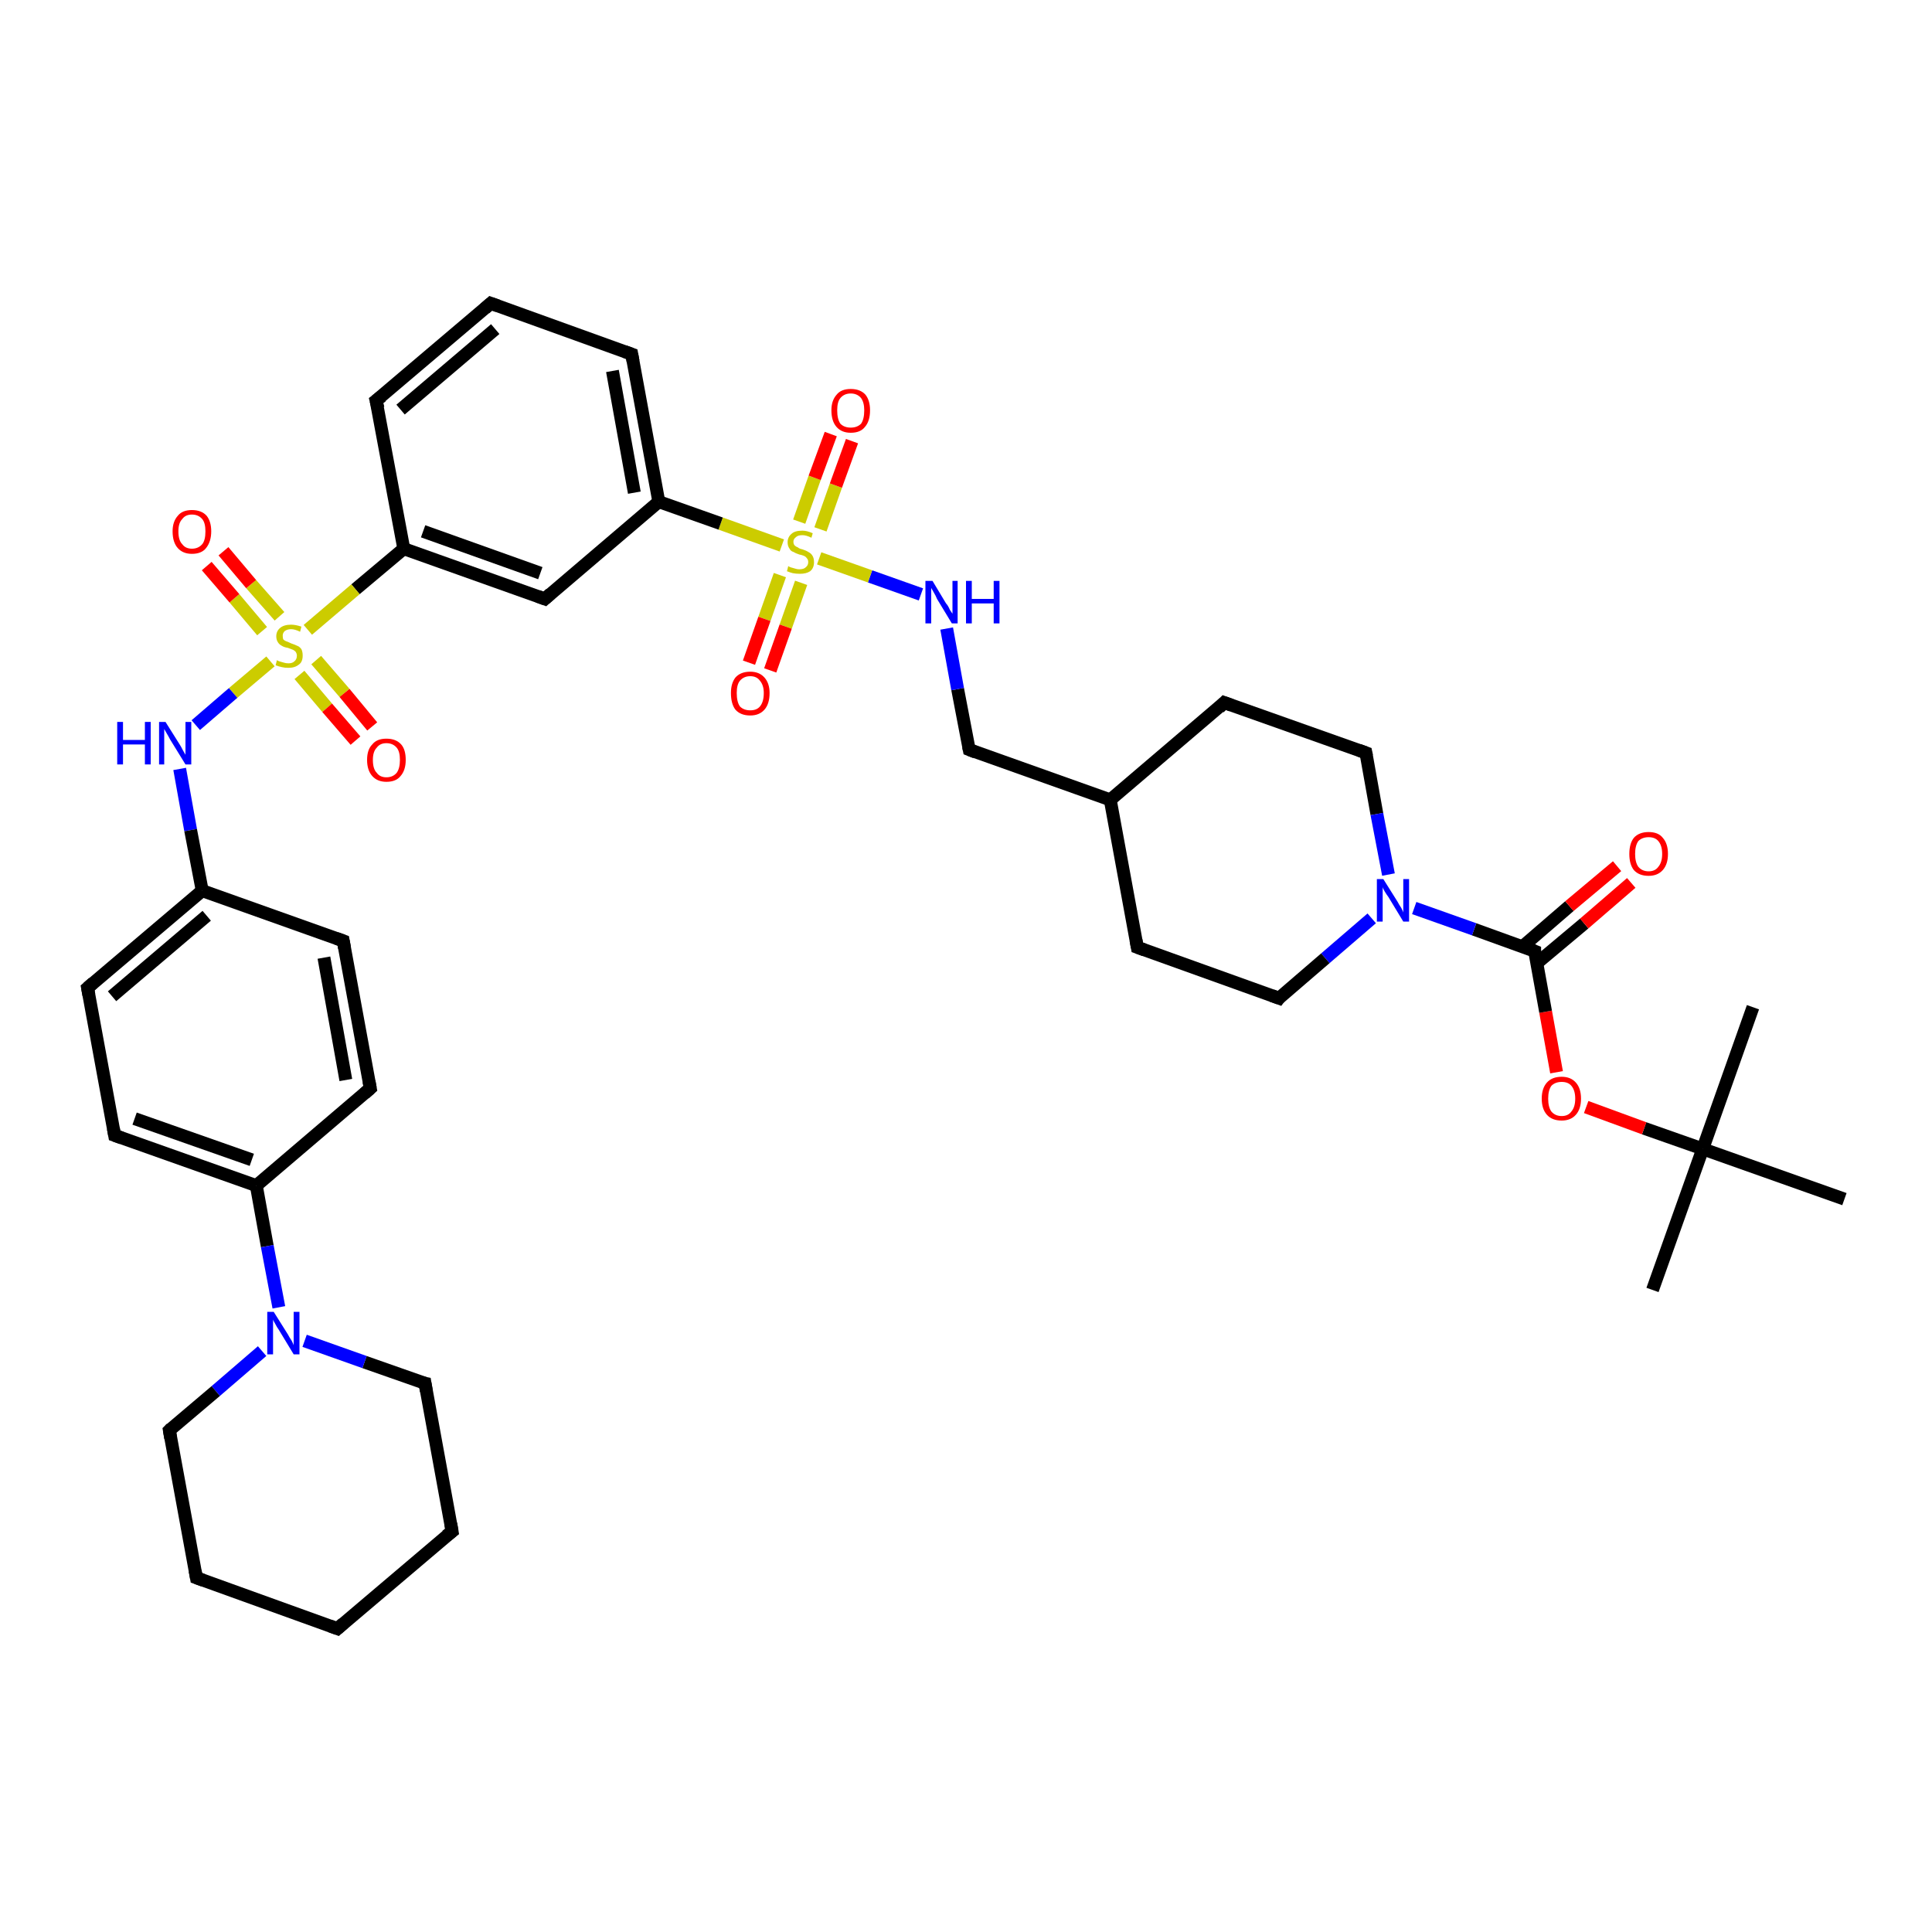 <?xml version='1.0' encoding='iso-8859-1'?>
<svg version='1.1' baseProfile='full'
              xmlns='http://www.w3.org/2000/svg'
                      xmlns:rdkit='http://www.rdkit.org/xml'
                      xmlns:xlink='http://www.w3.org/1999/xlink'
                  xml:space='preserve'
width='300px' height='300px' viewBox='0 0 300 300'>
<!-- END OF HEADER -->
<rect style='opacity:1.0;fill:#FFFFFF;stroke:none' width='300.0' height='300.0' x='0.0' y='0.0'> </rect>
<path class='bond-0 atom-0 atom-1' d='M 256.6,200.3 L 264.4,178.4' style='fill:none;fill-rule:evenodd;stroke:#000000;stroke-width:2.0px;stroke-linecap:butt;stroke-linejoin:miter;stroke-opacity:1' />
<path class='bond-1 atom-1 atom-2' d='M 264.4,178.4 L 272.2,156.4' style='fill:none;fill-rule:evenodd;stroke:#000000;stroke-width:2.0px;stroke-linecap:butt;stroke-linejoin:miter;stroke-opacity:1' />
<path class='bond-2 atom-1 atom-3' d='M 264.4,178.4 L 286.4,186.2' style='fill:none;fill-rule:evenodd;stroke:#000000;stroke-width:2.0px;stroke-linecap:butt;stroke-linejoin:miter;stroke-opacity:1' />
<path class='bond-3 atom-1 atom-4' d='M 264.4,178.4 L 255.3,175.2' style='fill:none;fill-rule:evenodd;stroke:#000000;stroke-width:2.0px;stroke-linecap:butt;stroke-linejoin:miter;stroke-opacity:1' />
<path class='bond-3 atom-1 atom-4' d='M 255.3,175.2 L 246.3,171.9' style='fill:none;fill-rule:evenodd;stroke:#FF0000;stroke-width:2.0px;stroke-linecap:butt;stroke-linejoin:miter;stroke-opacity:1' />
<path class='bond-4 atom-4 atom-5' d='M 241.7,166.5 L 240.0,157.1' style='fill:none;fill-rule:evenodd;stroke:#FF0000;stroke-width:2.0px;stroke-linecap:butt;stroke-linejoin:miter;stroke-opacity:1' />
<path class='bond-4 atom-4 atom-5' d='M 240.0,157.1 L 238.3,147.7' style='fill:none;fill-rule:evenodd;stroke:#000000;stroke-width:2.0px;stroke-linecap:butt;stroke-linejoin:miter;stroke-opacity:1' />
<path class='bond-5 atom-5 atom-6' d='M 238.6,149.6 L 246.0,143.4' style='fill:none;fill-rule:evenodd;stroke:#000000;stroke-width:2.0px;stroke-linecap:butt;stroke-linejoin:miter;stroke-opacity:1' />
<path class='bond-5 atom-5 atom-6' d='M 246.0,143.4 L 253.3,137.1' style='fill:none;fill-rule:evenodd;stroke:#FF0000;stroke-width:2.0px;stroke-linecap:butt;stroke-linejoin:miter;stroke-opacity:1' />
<path class='bond-5 atom-5 atom-6' d='M 236.4,147.0 L 243.7,140.7' style='fill:none;fill-rule:evenodd;stroke:#000000;stroke-width:2.0px;stroke-linecap:butt;stroke-linejoin:miter;stroke-opacity:1' />
<path class='bond-5 atom-5 atom-6' d='M 243.7,140.7 L 251.1,134.5' style='fill:none;fill-rule:evenodd;stroke:#FF0000;stroke-width:2.0px;stroke-linecap:butt;stroke-linejoin:miter;stroke-opacity:1' />
<path class='bond-6 atom-5 atom-7' d='M 238.3,147.7 L 228.9,144.3' style='fill:none;fill-rule:evenodd;stroke:#000000;stroke-width:2.0px;stroke-linecap:butt;stroke-linejoin:miter;stroke-opacity:1' />
<path class='bond-6 atom-5 atom-7' d='M 228.9,144.3 L 219.6,141.0' style='fill:none;fill-rule:evenodd;stroke:#0000FF;stroke-width:2.0px;stroke-linecap:butt;stroke-linejoin:miter;stroke-opacity:1' />
<path class='bond-7 atom-7 atom-8' d='M 213.0,142.6 L 205.8,148.8' style='fill:none;fill-rule:evenodd;stroke:#0000FF;stroke-width:2.0px;stroke-linecap:butt;stroke-linejoin:miter;stroke-opacity:1' />
<path class='bond-7 atom-7 atom-8' d='M 205.8,148.8 L 198.6,155.0' style='fill:none;fill-rule:evenodd;stroke:#000000;stroke-width:2.0px;stroke-linecap:butt;stroke-linejoin:miter;stroke-opacity:1' />
<path class='bond-8 atom-8 atom-9' d='M 198.6,155.0 L 176.6,147.1' style='fill:none;fill-rule:evenodd;stroke:#000000;stroke-width:2.0px;stroke-linecap:butt;stroke-linejoin:miter;stroke-opacity:1' />
<path class='bond-9 atom-9 atom-10' d='M 176.6,147.1 L 172.4,124.2' style='fill:none;fill-rule:evenodd;stroke:#000000;stroke-width:2.0px;stroke-linecap:butt;stroke-linejoin:miter;stroke-opacity:1' />
<path class='bond-10 atom-10 atom-11' d='M 172.4,124.2 L 150.5,116.4' style='fill:none;fill-rule:evenodd;stroke:#000000;stroke-width:2.0px;stroke-linecap:butt;stroke-linejoin:miter;stroke-opacity:1' />
<path class='bond-11 atom-11 atom-12' d='M 150.5,116.4 L 148.7,107.0' style='fill:none;fill-rule:evenodd;stroke:#000000;stroke-width:2.0px;stroke-linecap:butt;stroke-linejoin:miter;stroke-opacity:1' />
<path class='bond-11 atom-11 atom-12' d='M 148.7,107.0 L 147.0,97.6' style='fill:none;fill-rule:evenodd;stroke:#0000FF;stroke-width:2.0px;stroke-linecap:butt;stroke-linejoin:miter;stroke-opacity:1' />
<path class='bond-12 atom-12 atom-13' d='M 143.0,92.3 L 135.1,89.5' style='fill:none;fill-rule:evenodd;stroke:#0000FF;stroke-width:2.0px;stroke-linecap:butt;stroke-linejoin:miter;stroke-opacity:1' />
<path class='bond-12 atom-12 atom-13' d='M 135.1,89.5 L 127.2,86.7' style='fill:none;fill-rule:evenodd;stroke:#CCCC00;stroke-width:2.0px;stroke-linecap:butt;stroke-linejoin:miter;stroke-opacity:1' />
<path class='bond-13 atom-13 atom-14' d='M 121.1,89.3 L 118.7,96.1' style='fill:none;fill-rule:evenodd;stroke:#CCCC00;stroke-width:2.0px;stroke-linecap:butt;stroke-linejoin:miter;stroke-opacity:1' />
<path class='bond-13 atom-13 atom-14' d='M 118.7,96.1 L 116.3,102.9' style='fill:none;fill-rule:evenodd;stroke:#FF0000;stroke-width:2.0px;stroke-linecap:butt;stroke-linejoin:miter;stroke-opacity:1' />
<path class='bond-13 atom-13 atom-14' d='M 124.4,90.5 L 122.0,97.3' style='fill:none;fill-rule:evenodd;stroke:#CCCC00;stroke-width:2.0px;stroke-linecap:butt;stroke-linejoin:miter;stroke-opacity:1' />
<path class='bond-13 atom-13 atom-14' d='M 122.0,97.3 L 119.6,104.1' style='fill:none;fill-rule:evenodd;stroke:#FF0000;stroke-width:2.0px;stroke-linecap:butt;stroke-linejoin:miter;stroke-opacity:1' />
<path class='bond-14 atom-13 atom-15' d='M 127.4,82.2 L 129.8,75.4' style='fill:none;fill-rule:evenodd;stroke:#CCCC00;stroke-width:2.0px;stroke-linecap:butt;stroke-linejoin:miter;stroke-opacity:1' />
<path class='bond-14 atom-13 atom-15' d='M 129.8,75.4 L 132.3,68.5' style='fill:none;fill-rule:evenodd;stroke:#FF0000;stroke-width:2.0px;stroke-linecap:butt;stroke-linejoin:miter;stroke-opacity:1' />
<path class='bond-14 atom-13 atom-15' d='M 124.1,81.0 L 126.5,74.2' style='fill:none;fill-rule:evenodd;stroke:#CCCC00;stroke-width:2.0px;stroke-linecap:butt;stroke-linejoin:miter;stroke-opacity:1' />
<path class='bond-14 atom-13 atom-15' d='M 126.5,74.2 L 129.0,67.4' style='fill:none;fill-rule:evenodd;stroke:#FF0000;stroke-width:2.0px;stroke-linecap:butt;stroke-linejoin:miter;stroke-opacity:1' />
<path class='bond-15 atom-13 atom-16' d='M 121.4,84.7 L 111.9,81.3' style='fill:none;fill-rule:evenodd;stroke:#CCCC00;stroke-width:2.0px;stroke-linecap:butt;stroke-linejoin:miter;stroke-opacity:1' />
<path class='bond-15 atom-13 atom-16' d='M 111.9,81.3 L 102.3,77.9' style='fill:none;fill-rule:evenodd;stroke:#000000;stroke-width:2.0px;stroke-linecap:butt;stroke-linejoin:miter;stroke-opacity:1' />
<path class='bond-16 atom-16 atom-17' d='M 102.3,77.9 L 98.1,55.0' style='fill:none;fill-rule:evenodd;stroke:#000000;stroke-width:2.0px;stroke-linecap:butt;stroke-linejoin:miter;stroke-opacity:1' />
<path class='bond-16 atom-16 atom-17' d='M 98.5,76.5 L 95.1,57.6' style='fill:none;fill-rule:evenodd;stroke:#000000;stroke-width:2.0px;stroke-linecap:butt;stroke-linejoin:miter;stroke-opacity:1' />
<path class='bond-17 atom-17 atom-18' d='M 98.1,55.0 L 76.2,47.1' style='fill:none;fill-rule:evenodd;stroke:#000000;stroke-width:2.0px;stroke-linecap:butt;stroke-linejoin:miter;stroke-opacity:1' />
<path class='bond-18 atom-18 atom-19' d='M 76.2,47.1 L 58.4,62.2' style='fill:none;fill-rule:evenodd;stroke:#000000;stroke-width:2.0px;stroke-linecap:butt;stroke-linejoin:miter;stroke-opacity:1' />
<path class='bond-18 atom-18 atom-19' d='M 76.9,51.1 L 62.2,63.6' style='fill:none;fill-rule:evenodd;stroke:#000000;stroke-width:2.0px;stroke-linecap:butt;stroke-linejoin:miter;stroke-opacity:1' />
<path class='bond-19 atom-19 atom-20' d='M 58.4,62.2 L 62.7,85.2' style='fill:none;fill-rule:evenodd;stroke:#000000;stroke-width:2.0px;stroke-linecap:butt;stroke-linejoin:miter;stroke-opacity:1' />
<path class='bond-20 atom-20 atom-21' d='M 62.7,85.2 L 84.6,93.0' style='fill:none;fill-rule:evenodd;stroke:#000000;stroke-width:2.0px;stroke-linecap:butt;stroke-linejoin:miter;stroke-opacity:1' />
<path class='bond-20 atom-20 atom-21' d='M 65.7,82.5 L 83.9,89.0' style='fill:none;fill-rule:evenodd;stroke:#000000;stroke-width:2.0px;stroke-linecap:butt;stroke-linejoin:miter;stroke-opacity:1' />
<path class='bond-21 atom-20 atom-22' d='M 62.7,85.2 L 55.2,91.5' style='fill:none;fill-rule:evenodd;stroke:#000000;stroke-width:2.0px;stroke-linecap:butt;stroke-linejoin:miter;stroke-opacity:1' />
<path class='bond-21 atom-20 atom-22' d='M 55.2,91.5 L 47.8,97.8' style='fill:none;fill-rule:evenodd;stroke:#CCCC00;stroke-width:2.0px;stroke-linecap:butt;stroke-linejoin:miter;stroke-opacity:1' />
<path class='bond-22 atom-22 atom-23' d='M 43.4,95.7 L 39.0,90.7' style='fill:none;fill-rule:evenodd;stroke:#CCCC00;stroke-width:2.0px;stroke-linecap:butt;stroke-linejoin:miter;stroke-opacity:1' />
<path class='bond-22 atom-22 atom-23' d='M 39.0,90.7 L 34.7,85.6' style='fill:none;fill-rule:evenodd;stroke:#FF0000;stroke-width:2.0px;stroke-linecap:butt;stroke-linejoin:miter;stroke-opacity:1' />
<path class='bond-22 atom-22 atom-23' d='M 40.7,98.0 L 36.4,92.9' style='fill:none;fill-rule:evenodd;stroke:#CCCC00;stroke-width:2.0px;stroke-linecap:butt;stroke-linejoin:miter;stroke-opacity:1' />
<path class='bond-22 atom-22 atom-23' d='M 36.4,92.9 L 32.1,87.9' style='fill:none;fill-rule:evenodd;stroke:#FF0000;stroke-width:2.0px;stroke-linecap:butt;stroke-linejoin:miter;stroke-opacity:1' />
<path class='bond-23 atom-22 atom-24' d='M 46.5,104.8 L 50.8,109.9' style='fill:none;fill-rule:evenodd;stroke:#CCCC00;stroke-width:2.0px;stroke-linecap:butt;stroke-linejoin:miter;stroke-opacity:1' />
<path class='bond-23 atom-22 atom-24' d='M 50.8,109.9 L 55.2,115.0' style='fill:none;fill-rule:evenodd;stroke:#FF0000;stroke-width:2.0px;stroke-linecap:butt;stroke-linejoin:miter;stroke-opacity:1' />
<path class='bond-23 atom-22 atom-24' d='M 49.1,102.5 L 53.5,107.6' style='fill:none;fill-rule:evenodd;stroke:#CCCC00;stroke-width:2.0px;stroke-linecap:butt;stroke-linejoin:miter;stroke-opacity:1' />
<path class='bond-23 atom-22 atom-24' d='M 53.5,107.6 L 57.8,112.8' style='fill:none;fill-rule:evenodd;stroke:#FF0000;stroke-width:2.0px;stroke-linecap:butt;stroke-linejoin:miter;stroke-opacity:1' />
<path class='bond-24 atom-22 atom-25' d='M 42.0,102.7 L 36.2,107.6' style='fill:none;fill-rule:evenodd;stroke:#CCCC00;stroke-width:2.0px;stroke-linecap:butt;stroke-linejoin:miter;stroke-opacity:1' />
<path class='bond-24 atom-22 atom-25' d='M 36.2,107.6 L 30.4,112.6' style='fill:none;fill-rule:evenodd;stroke:#0000FF;stroke-width:2.0px;stroke-linecap:butt;stroke-linejoin:miter;stroke-opacity:1' />
<path class='bond-25 atom-25 atom-26' d='M 27.9,119.4 L 29.6,128.9' style='fill:none;fill-rule:evenodd;stroke:#0000FF;stroke-width:2.0px;stroke-linecap:butt;stroke-linejoin:miter;stroke-opacity:1' />
<path class='bond-25 atom-25 atom-26' d='M 29.6,128.9 L 31.4,138.3' style='fill:none;fill-rule:evenodd;stroke:#000000;stroke-width:2.0px;stroke-linecap:butt;stroke-linejoin:miter;stroke-opacity:1' />
<path class='bond-26 atom-26 atom-27' d='M 31.4,138.3 L 13.6,153.4' style='fill:none;fill-rule:evenodd;stroke:#000000;stroke-width:2.0px;stroke-linecap:butt;stroke-linejoin:miter;stroke-opacity:1' />
<path class='bond-26 atom-26 atom-27' d='M 32.1,142.2 L 17.4,154.7' style='fill:none;fill-rule:evenodd;stroke:#000000;stroke-width:2.0px;stroke-linecap:butt;stroke-linejoin:miter;stroke-opacity:1' />
<path class='bond-27 atom-27 atom-28' d='M 13.6,153.4 L 17.8,176.3' style='fill:none;fill-rule:evenodd;stroke:#000000;stroke-width:2.0px;stroke-linecap:butt;stroke-linejoin:miter;stroke-opacity:1' />
<path class='bond-28 atom-28 atom-29' d='M 17.8,176.3 L 39.8,184.1' style='fill:none;fill-rule:evenodd;stroke:#000000;stroke-width:2.0px;stroke-linecap:butt;stroke-linejoin:miter;stroke-opacity:1' />
<path class='bond-28 atom-28 atom-29' d='M 20.9,173.7 L 39.1,180.1' style='fill:none;fill-rule:evenodd;stroke:#000000;stroke-width:2.0px;stroke-linecap:butt;stroke-linejoin:miter;stroke-opacity:1' />
<path class='bond-29 atom-29 atom-30' d='M 39.8,184.1 L 57.5,169.0' style='fill:none;fill-rule:evenodd;stroke:#000000;stroke-width:2.0px;stroke-linecap:butt;stroke-linejoin:miter;stroke-opacity:1' />
<path class='bond-30 atom-30 atom-31' d='M 57.5,169.0 L 53.3,146.1' style='fill:none;fill-rule:evenodd;stroke:#000000;stroke-width:2.0px;stroke-linecap:butt;stroke-linejoin:miter;stroke-opacity:1' />
<path class='bond-30 atom-30 atom-31' d='M 53.7,167.7 L 50.3,148.7' style='fill:none;fill-rule:evenodd;stroke:#000000;stroke-width:2.0px;stroke-linecap:butt;stroke-linejoin:miter;stroke-opacity:1' />
<path class='bond-31 atom-29 atom-32' d='M 39.8,184.1 L 41.5,193.5' style='fill:none;fill-rule:evenodd;stroke:#000000;stroke-width:2.0px;stroke-linecap:butt;stroke-linejoin:miter;stroke-opacity:1' />
<path class='bond-31 atom-29 atom-32' d='M 41.5,193.5 L 43.3,203.0' style='fill:none;fill-rule:evenodd;stroke:#0000FF;stroke-width:2.0px;stroke-linecap:butt;stroke-linejoin:miter;stroke-opacity:1' />
<path class='bond-32 atom-32 atom-33' d='M 40.7,209.8 L 33.5,216.0' style='fill:none;fill-rule:evenodd;stroke:#0000FF;stroke-width:2.0px;stroke-linecap:butt;stroke-linejoin:miter;stroke-opacity:1' />
<path class='bond-32 atom-32 atom-33' d='M 33.5,216.0 L 26.3,222.1' style='fill:none;fill-rule:evenodd;stroke:#000000;stroke-width:2.0px;stroke-linecap:butt;stroke-linejoin:miter;stroke-opacity:1' />
<path class='bond-33 atom-33 atom-34' d='M 26.3,222.1 L 30.5,245.0' style='fill:none;fill-rule:evenodd;stroke:#000000;stroke-width:2.0px;stroke-linecap:butt;stroke-linejoin:miter;stroke-opacity:1' />
<path class='bond-34 atom-34 atom-35' d='M 30.5,245.0 L 52.4,252.9' style='fill:none;fill-rule:evenodd;stroke:#000000;stroke-width:2.0px;stroke-linecap:butt;stroke-linejoin:miter;stroke-opacity:1' />
<path class='bond-35 atom-35 atom-36' d='M 52.4,252.9 L 70.2,237.8' style='fill:none;fill-rule:evenodd;stroke:#000000;stroke-width:2.0px;stroke-linecap:butt;stroke-linejoin:miter;stroke-opacity:1' />
<path class='bond-36 atom-36 atom-37' d='M 70.2,237.8 L 66.0,214.8' style='fill:none;fill-rule:evenodd;stroke:#000000;stroke-width:2.0px;stroke-linecap:butt;stroke-linejoin:miter;stroke-opacity:1' />
<path class='bond-37 atom-10 atom-38' d='M 172.4,124.2 L 190.1,109.1' style='fill:none;fill-rule:evenodd;stroke:#000000;stroke-width:2.0px;stroke-linecap:butt;stroke-linejoin:miter;stroke-opacity:1' />
<path class='bond-38 atom-38 atom-39' d='M 190.1,109.1 L 212.1,116.9' style='fill:none;fill-rule:evenodd;stroke:#000000;stroke-width:2.0px;stroke-linecap:butt;stroke-linejoin:miter;stroke-opacity:1' />
<path class='bond-39 atom-39 atom-7' d='M 212.1,116.9 L 213.8,126.4' style='fill:none;fill-rule:evenodd;stroke:#000000;stroke-width:2.0px;stroke-linecap:butt;stroke-linejoin:miter;stroke-opacity:1' />
<path class='bond-39 atom-39 atom-7' d='M 213.8,126.4 L 215.6,135.8' style='fill:none;fill-rule:evenodd;stroke:#0000FF;stroke-width:2.0px;stroke-linecap:butt;stroke-linejoin:miter;stroke-opacity:1' />
<path class='bond-40 atom-21 atom-16' d='M 84.6,93.0 L 102.3,77.9' style='fill:none;fill-rule:evenodd;stroke:#000000;stroke-width:2.0px;stroke-linecap:butt;stroke-linejoin:miter;stroke-opacity:1' />
<path class='bond-41 atom-31 atom-26' d='M 53.3,146.1 L 31.4,138.3' style='fill:none;fill-rule:evenodd;stroke:#000000;stroke-width:2.0px;stroke-linecap:butt;stroke-linejoin:miter;stroke-opacity:1' />
<path class='bond-42 atom-37 atom-32' d='M 66.0,214.8 L 56.6,211.5' style='fill:none;fill-rule:evenodd;stroke:#000000;stroke-width:2.0px;stroke-linecap:butt;stroke-linejoin:miter;stroke-opacity:1' />
<path class='bond-42 atom-37 atom-32' d='M 56.6,211.5 L 47.3,208.2' style='fill:none;fill-rule:evenodd;stroke:#0000FF;stroke-width:2.0px;stroke-linecap:butt;stroke-linejoin:miter;stroke-opacity:1' />
<path d='M 238.3,148.1 L 238.3,147.7 L 237.8,147.5' style='fill:none;stroke:#000000;stroke-width:2.0px;stroke-linecap:butt;stroke-linejoin:miter;stroke-opacity:1;' />
<path d='M 198.9,154.6 L 198.6,155.0 L 197.5,154.6' style='fill:none;stroke:#000000;stroke-width:2.0px;stroke-linecap:butt;stroke-linejoin:miter;stroke-opacity:1;' />
<path d='M 177.7,147.5 L 176.6,147.1 L 176.4,146.0' style='fill:none;stroke:#000000;stroke-width:2.0px;stroke-linecap:butt;stroke-linejoin:miter;stroke-opacity:1;' />
<path d='M 151.5,116.8 L 150.5,116.4 L 150.4,115.9' style='fill:none;stroke:#000000;stroke-width:2.0px;stroke-linecap:butt;stroke-linejoin:miter;stroke-opacity:1;' />
<path d='M 98.3,56.1 L 98.1,55.0 L 97.0,54.6' style='fill:none;stroke:#000000;stroke-width:2.0px;stroke-linecap:butt;stroke-linejoin:miter;stroke-opacity:1;' />
<path d='M 77.3,47.5 L 76.2,47.1 L 75.3,47.9' style='fill:none;stroke:#000000;stroke-width:2.0px;stroke-linecap:butt;stroke-linejoin:miter;stroke-opacity:1;' />
<path d='M 59.3,61.5 L 58.4,62.2 L 58.7,63.4' style='fill:none;stroke:#000000;stroke-width:2.0px;stroke-linecap:butt;stroke-linejoin:miter;stroke-opacity:1;' />
<path d='M 83.5,92.6 L 84.6,93.0 L 85.5,92.2' style='fill:none;stroke:#000000;stroke-width:2.0px;stroke-linecap:butt;stroke-linejoin:miter;stroke-opacity:1;' />
<path d='M 14.5,152.6 L 13.6,153.4 L 13.8,154.5' style='fill:none;stroke:#000000;stroke-width:2.0px;stroke-linecap:butt;stroke-linejoin:miter;stroke-opacity:1;' />
<path d='M 17.6,175.2 L 17.8,176.3 L 18.9,176.7' style='fill:none;stroke:#000000;stroke-width:2.0px;stroke-linecap:butt;stroke-linejoin:miter;stroke-opacity:1;' />
<path d='M 56.6,169.8 L 57.5,169.0 L 57.3,167.9' style='fill:none;stroke:#000000;stroke-width:2.0px;stroke-linecap:butt;stroke-linejoin:miter;stroke-opacity:1;' />
<path d='M 53.5,147.2 L 53.3,146.1 L 52.2,145.7' style='fill:none;stroke:#000000;stroke-width:2.0px;stroke-linecap:butt;stroke-linejoin:miter;stroke-opacity:1;' />
<path d='M 26.6,221.8 L 26.3,222.1 L 26.5,223.3' style='fill:none;stroke:#000000;stroke-width:2.0px;stroke-linecap:butt;stroke-linejoin:miter;stroke-opacity:1;' />
<path d='M 30.3,243.9 L 30.5,245.0 L 31.6,245.4' style='fill:none;stroke:#000000;stroke-width:2.0px;stroke-linecap:butt;stroke-linejoin:miter;stroke-opacity:1;' />
<path d='M 51.3,252.5 L 52.4,252.9 L 53.3,252.1' style='fill:none;stroke:#000000;stroke-width:2.0px;stroke-linecap:butt;stroke-linejoin:miter;stroke-opacity:1;' />
<path d='M 69.3,238.5 L 70.2,237.8 L 70.0,236.6' style='fill:none;stroke:#000000;stroke-width:2.0px;stroke-linecap:butt;stroke-linejoin:miter;stroke-opacity:1;' />
<path d='M 66.2,216.0 L 66.0,214.8 L 65.5,214.7' style='fill:none;stroke:#000000;stroke-width:2.0px;stroke-linecap:butt;stroke-linejoin:miter;stroke-opacity:1;' />
<path d='M 189.3,109.9 L 190.1,109.1 L 191.2,109.5' style='fill:none;stroke:#000000;stroke-width:2.0px;stroke-linecap:butt;stroke-linejoin:miter;stroke-opacity:1;' />
<path d='M 211.0,116.5 L 212.1,116.9 L 212.2,117.4' style='fill:none;stroke:#000000;stroke-width:2.0px;stroke-linecap:butt;stroke-linejoin:miter;stroke-opacity:1;' />
<path class='atom-4' d='M 239.4 170.6
Q 239.4 169.0, 240.2 168.1
Q 241.0 167.2, 242.5 167.2
Q 243.9 167.2, 244.7 168.1
Q 245.5 169.0, 245.5 170.6
Q 245.5 172.2, 244.7 173.1
Q 243.9 174.0, 242.5 174.0
Q 241.0 174.0, 240.2 173.1
Q 239.4 172.2, 239.4 170.6
M 242.5 173.3
Q 243.5 173.3, 244.0 172.6
Q 244.6 171.9, 244.6 170.6
Q 244.6 169.3, 244.0 168.6
Q 243.5 168.0, 242.5 168.0
Q 241.5 168.0, 240.9 168.6
Q 240.4 169.3, 240.4 170.6
Q 240.4 171.9, 240.9 172.6
Q 241.5 173.3, 242.5 173.3
' fill='#FF0000'/>
<path class='atom-6' d='M 253.0 132.6
Q 253.0 131.0, 253.7 130.1
Q 254.5 129.2, 256.0 129.2
Q 257.5 129.2, 258.2 130.1
Q 259.0 131.0, 259.0 132.6
Q 259.0 134.2, 258.2 135.1
Q 257.4 136.0, 256.0 136.0
Q 254.5 136.0, 253.7 135.1
Q 253.0 134.2, 253.0 132.6
M 256.0 135.3
Q 257.0 135.3, 257.5 134.6
Q 258.1 133.9, 258.1 132.6
Q 258.1 131.3, 257.5 130.6
Q 257.0 130.0, 256.0 130.0
Q 255.0 130.0, 254.4 130.6
Q 253.9 131.3, 253.9 132.6
Q 253.9 133.9, 254.4 134.6
Q 255.0 135.3, 256.0 135.3
' fill='#FF0000'/>
<path class='atom-7' d='M 214.8 136.5
L 217.0 140.0
Q 217.2 140.4, 217.6 141.0
Q 217.9 141.6, 217.9 141.7
L 217.9 136.5
L 218.8 136.5
L 218.8 143.1
L 217.9 143.1
L 215.6 139.3
Q 215.3 138.9, 215.0 138.4
Q 214.7 137.9, 214.7 137.7
L 214.7 143.1
L 213.8 143.1
L 213.8 136.5
L 214.8 136.5
' fill='#0000FF'/>
<path class='atom-12' d='M 144.8 90.2
L 146.9 93.7
Q 147.2 94.0, 147.5 94.7
Q 147.9 95.3, 147.9 95.3
L 147.9 90.2
L 148.7 90.2
L 148.7 96.8
L 147.8 96.8
L 145.5 93.0
Q 145.3 92.5, 145.0 92.0
Q 144.7 91.5, 144.6 91.3
L 144.6 96.8
L 143.7 96.8
L 143.7 90.2
L 144.8 90.2
' fill='#0000FF'/>
<path class='atom-12' d='M 150.0 90.2
L 150.9 90.2
L 150.9 93.0
L 154.3 93.0
L 154.3 90.2
L 155.2 90.2
L 155.2 96.8
L 154.3 96.8
L 154.3 93.7
L 150.9 93.7
L 150.9 96.8
L 150.0 96.8
L 150.0 90.2
' fill='#0000FF'/>
<path class='atom-13' d='M 122.4 87.9
Q 122.5 88.0, 122.8 88.1
Q 123.1 88.2, 123.5 88.3
Q 123.8 88.4, 124.1 88.4
Q 124.8 88.4, 125.1 88.1
Q 125.5 87.8, 125.5 87.3
Q 125.5 86.9, 125.3 86.7
Q 125.1 86.4, 124.8 86.3
Q 124.6 86.2, 124.1 86.1
Q 123.5 85.9, 123.2 85.7
Q 122.8 85.6, 122.6 85.2
Q 122.3 84.8, 122.3 84.2
Q 122.3 83.4, 122.9 82.9
Q 123.4 82.4, 124.6 82.4
Q 125.3 82.4, 126.2 82.8
L 126.0 83.5
Q 125.2 83.1, 124.6 83.1
Q 123.9 83.1, 123.6 83.4
Q 123.2 83.7, 123.2 84.1
Q 123.2 84.5, 123.4 84.7
Q 123.6 84.9, 123.9 85.0
Q 124.1 85.2, 124.6 85.3
Q 125.2 85.5, 125.5 85.7
Q 125.9 85.9, 126.1 86.2
Q 126.4 86.6, 126.4 87.3
Q 126.4 88.2, 125.8 88.7
Q 125.2 89.1, 124.2 89.1
Q 123.6 89.1, 123.1 89.0
Q 122.7 88.9, 122.2 88.7
L 122.4 87.9
' fill='#CCCC00'/>
<path class='atom-14' d='M 113.5 107.6
Q 113.5 106.1, 114.2 105.2
Q 115.0 104.3, 116.5 104.3
Q 117.9 104.3, 118.7 105.2
Q 119.5 106.1, 119.5 107.6
Q 119.5 109.3, 118.7 110.2
Q 117.9 111.1, 116.5 111.1
Q 115.0 111.1, 114.2 110.2
Q 113.5 109.3, 113.5 107.6
M 116.5 110.3
Q 117.5 110.3, 118.0 109.7
Q 118.6 109.0, 118.6 107.6
Q 118.6 106.4, 118.0 105.7
Q 117.5 105.0, 116.5 105.0
Q 115.5 105.0, 114.9 105.7
Q 114.4 106.3, 114.4 107.6
Q 114.4 109.0, 114.9 109.7
Q 115.5 110.3, 116.5 110.3
' fill='#FF0000'/>
<path class='atom-15' d='M 129.1 63.7
Q 129.1 62.2, 129.9 61.3
Q 130.6 60.4, 132.1 60.4
Q 133.6 60.4, 134.4 61.3
Q 135.1 62.2, 135.1 63.7
Q 135.1 65.4, 134.3 66.3
Q 133.6 67.2, 132.1 67.2
Q 130.7 67.2, 129.9 66.3
Q 129.1 65.4, 129.1 63.7
M 132.1 66.4
Q 133.1 66.4, 133.7 65.8
Q 134.2 65.1, 134.2 63.7
Q 134.2 62.5, 133.7 61.8
Q 133.1 61.1, 132.1 61.1
Q 131.1 61.1, 130.5 61.8
Q 130.0 62.4, 130.0 63.7
Q 130.0 65.1, 130.5 65.8
Q 131.1 66.4, 132.1 66.4
' fill='#FF0000'/>
<path class='atom-22' d='M 43.0 102.5
Q 43.1 102.6, 43.4 102.7
Q 43.7 102.8, 44.1 102.9
Q 44.4 103.0, 44.8 103.0
Q 45.4 103.0, 45.7 102.7
Q 46.1 102.4, 46.1 101.8
Q 46.1 101.5, 45.9 101.2
Q 45.7 101.0, 45.5 100.9
Q 45.2 100.8, 44.7 100.6
Q 44.1 100.5, 43.8 100.3
Q 43.4 100.1, 43.2 99.8
Q 42.9 99.4, 42.9 98.8
Q 42.9 98.0, 43.5 97.5
Q 44.1 97.0, 45.2 97.0
Q 45.9 97.0, 46.8 97.3
L 46.6 98.1
Q 45.8 97.7, 45.2 97.7
Q 44.6 97.7, 44.2 98.0
Q 43.9 98.3, 43.9 98.7
Q 43.9 99.1, 44.0 99.3
Q 44.2 99.5, 44.5 99.6
Q 44.8 99.7, 45.2 99.9
Q 45.8 100.1, 46.2 100.3
Q 46.5 100.4, 46.8 100.8
Q 47.0 101.2, 47.0 101.8
Q 47.0 102.8, 46.4 103.2
Q 45.8 103.7, 44.8 103.7
Q 44.2 103.7, 43.8 103.6
Q 43.3 103.5, 42.8 103.3
L 43.0 102.5
' fill='#CCCC00'/>
<path class='atom-23' d='M 26.8 82.5
Q 26.8 81.0, 27.6 80.1
Q 28.3 79.2, 29.8 79.2
Q 31.3 79.2, 32.1 80.1
Q 32.8 81.0, 32.8 82.5
Q 32.8 84.1, 32.0 85.1
Q 31.3 86.0, 29.8 86.0
Q 28.4 86.0, 27.6 85.1
Q 26.8 84.2, 26.8 82.5
M 29.8 85.2
Q 30.8 85.2, 31.4 84.5
Q 31.9 83.9, 31.9 82.5
Q 31.9 81.2, 31.4 80.6
Q 30.8 79.9, 29.8 79.9
Q 28.8 79.9, 28.3 80.6
Q 27.7 81.2, 27.7 82.5
Q 27.7 83.9, 28.3 84.5
Q 28.8 85.2, 29.8 85.2
' fill='#FF0000'/>
<path class='atom-24' d='M 57.0 118.0
Q 57.0 116.4, 57.8 115.6
Q 58.5 114.7, 60.0 114.7
Q 61.5 114.7, 62.3 115.6
Q 63.0 116.4, 63.0 118.0
Q 63.0 119.6, 62.2 120.5
Q 61.5 121.4, 60.0 121.4
Q 58.6 121.4, 57.8 120.5
Q 57.0 119.6, 57.0 118.0
M 60.0 120.7
Q 61.0 120.7, 61.6 120.0
Q 62.1 119.3, 62.1 118.0
Q 62.1 116.7, 61.6 116.1
Q 61.0 115.4, 60.0 115.4
Q 59.0 115.4, 58.5 116.1
Q 57.9 116.7, 57.9 118.0
Q 57.9 119.4, 58.5 120.0
Q 59.0 120.7, 60.0 120.7
' fill='#FF0000'/>
<path class='atom-25' d='M 18.2 112.1
L 19.1 112.1
L 19.1 114.9
L 22.5 114.9
L 22.5 112.1
L 23.4 112.1
L 23.4 118.7
L 22.5 118.7
L 22.5 115.6
L 19.1 115.6
L 19.1 118.7
L 18.2 118.7
L 18.2 112.1
' fill='#0000FF'/>
<path class='atom-25' d='M 25.7 112.1
L 27.9 115.6
Q 28.1 115.9, 28.4 116.5
Q 28.8 117.2, 28.8 117.2
L 28.8 112.1
L 29.7 112.1
L 29.7 118.7
L 28.8 118.7
L 26.4 114.8
Q 26.2 114.4, 25.9 113.9
Q 25.6 113.4, 25.5 113.2
L 25.5 118.7
L 24.7 118.7
L 24.7 112.1
L 25.7 112.1
' fill='#0000FF'/>
<path class='atom-32' d='M 42.5 203.7
L 44.7 207.2
Q 44.9 207.6, 45.3 208.2
Q 45.6 208.8, 45.6 208.9
L 45.6 203.7
L 46.5 203.7
L 46.5 210.3
L 45.6 210.3
L 43.3 206.5
Q 43.0 206.1, 42.7 205.5
Q 42.4 205.0, 42.4 204.9
L 42.4 210.3
L 41.5 210.3
L 41.5 203.7
L 42.5 203.7
' fill='#0000FF'/>
</svg>
